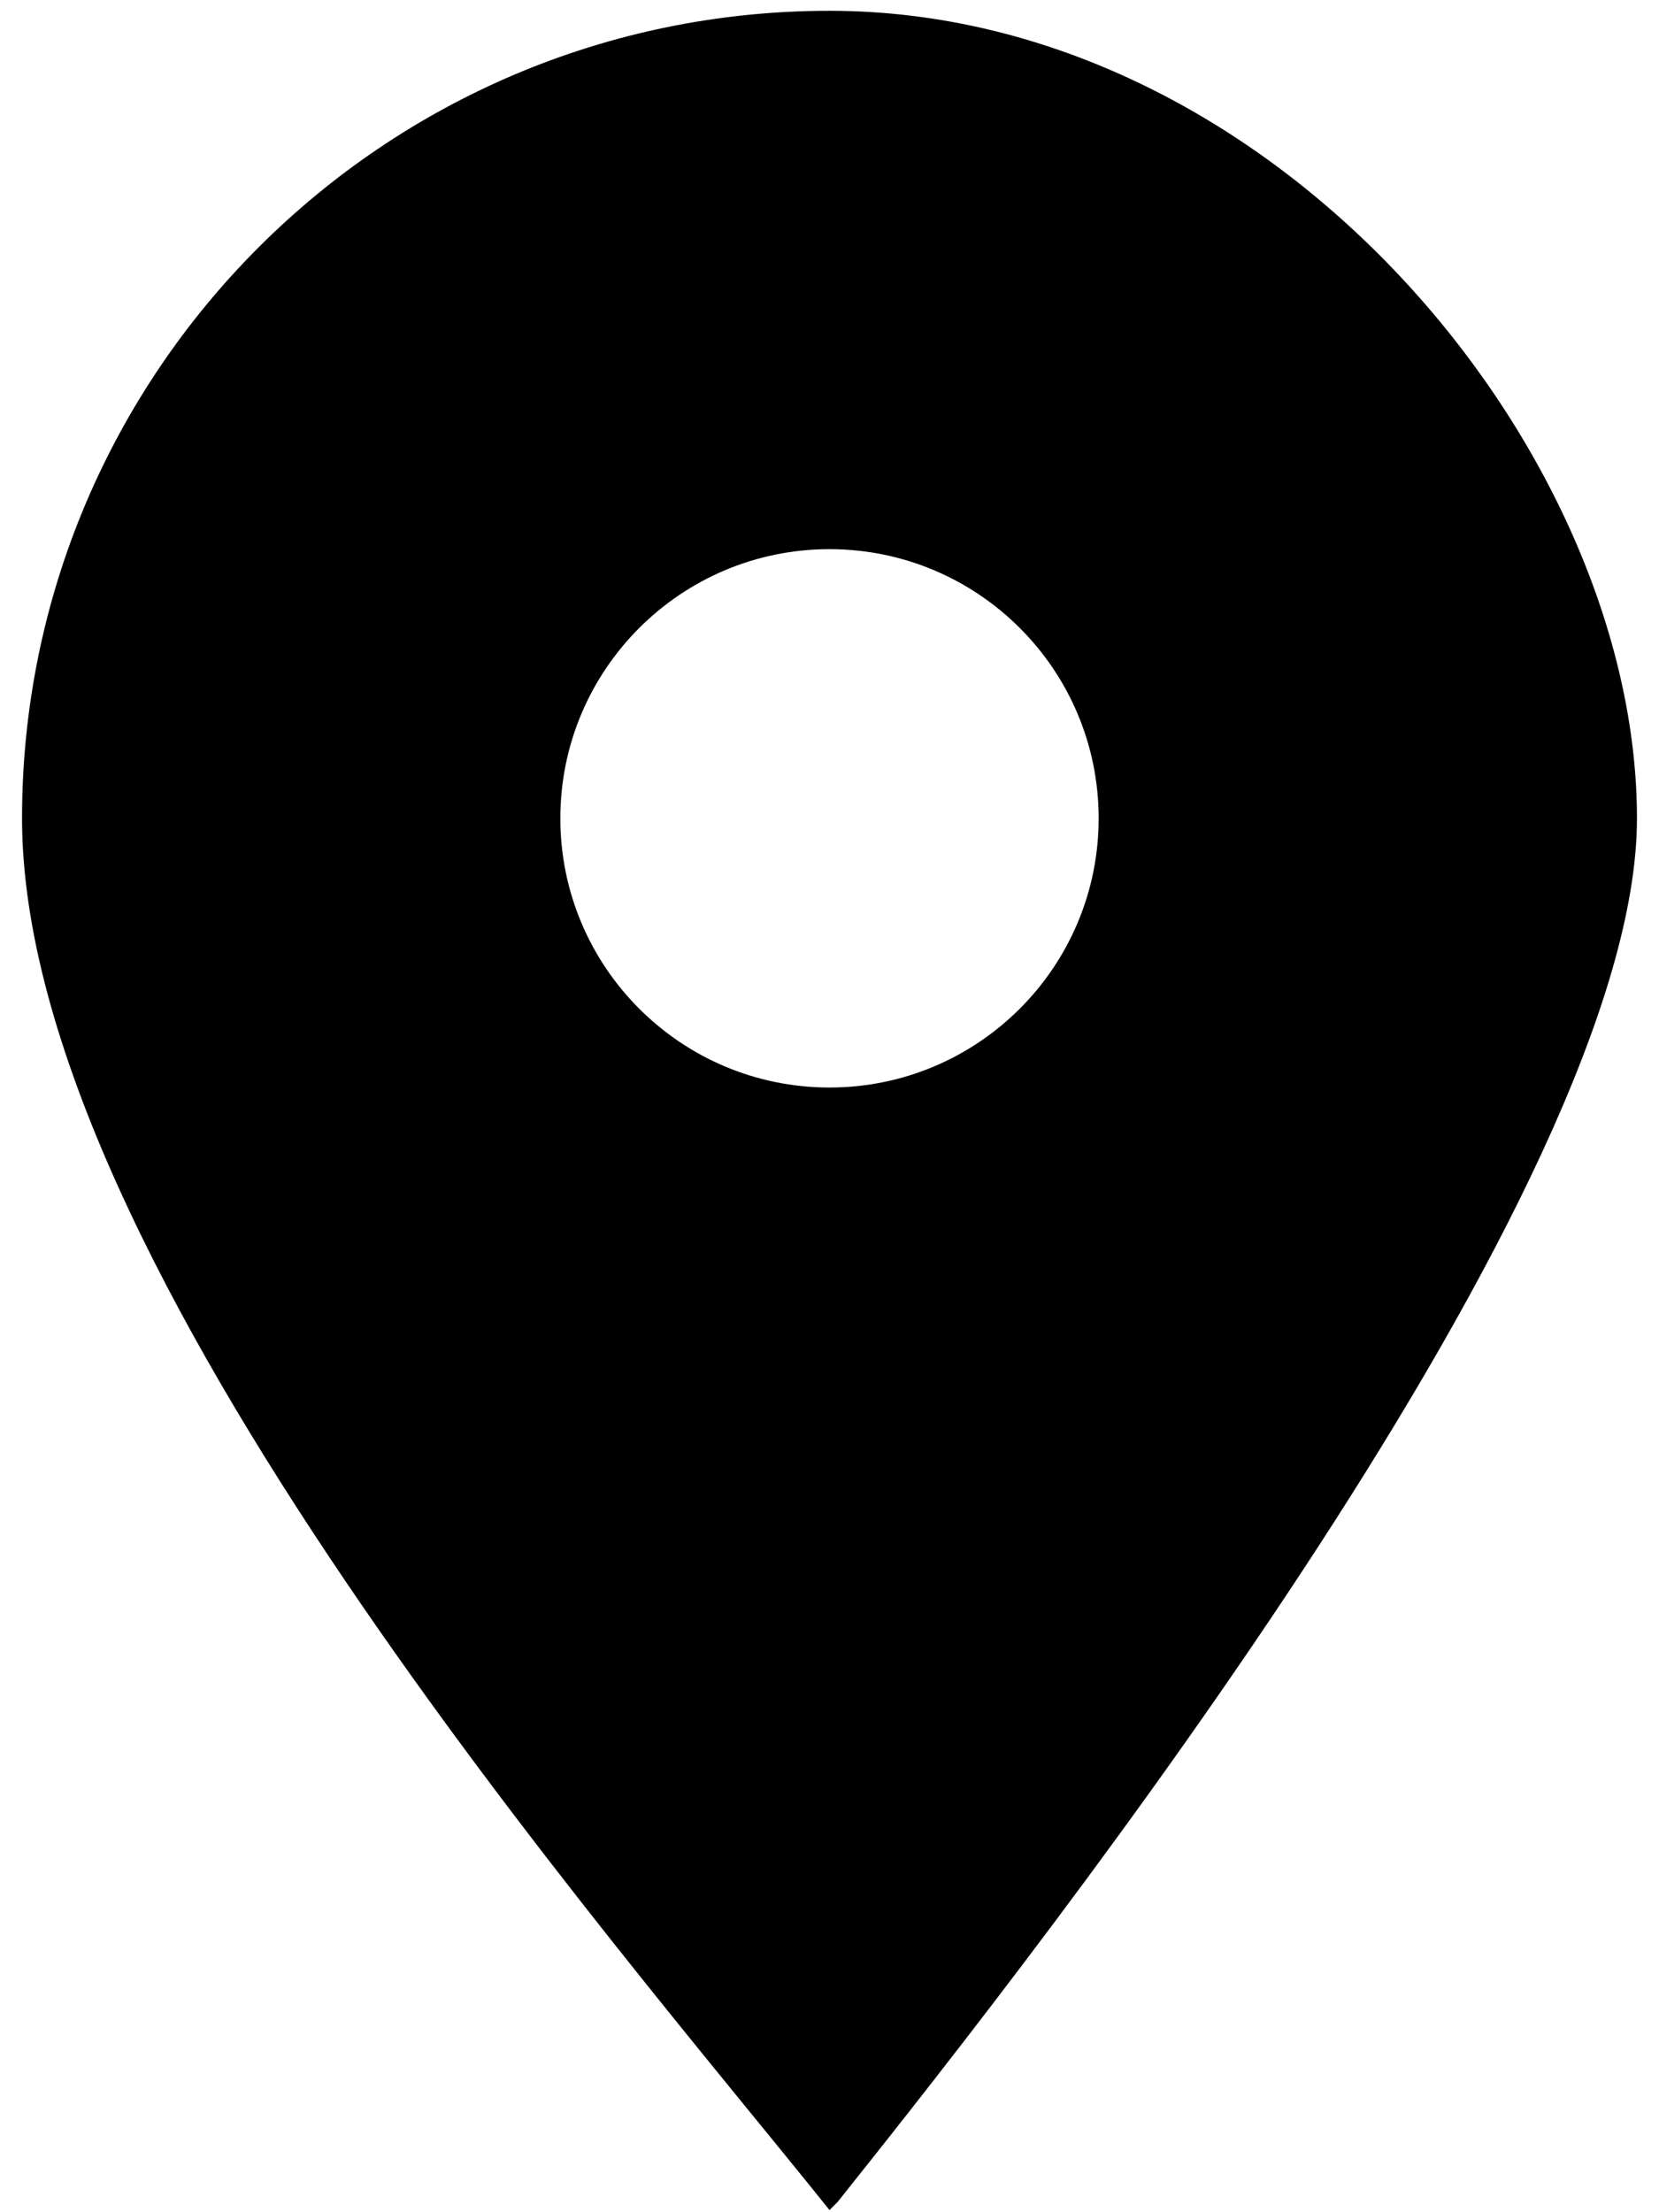 <?xml version="1.0" encoding="UTF-8"?>
<svg id="Ebene_1" data-name="Ebene 1" xmlns="http://www.w3.org/2000/svg" version="1.1" viewBox="0 0 384 512">
  <defs>
    <style>
      .cls-1 {
        fill: #000;
        stroke-width: 0px;
      }
    </style>
  </defs>
  <path class="cls-1" d="M193.9,509.6h0c49.9-62.5,185-235.1,185-320.2S295.2,2.5,192,2.5,5.1,86.2,5.1,189.4s136.9,259.6,186.9,322.1M192,127.1c34.4,0,62.3,27.9,62.3,62.3s-27.9,62.3-62.3,62.3-62.3-27.9-62.3-62.3,27.9-62.3,62.3-62.3ZM215.1,488.4h0"/>
</svg>